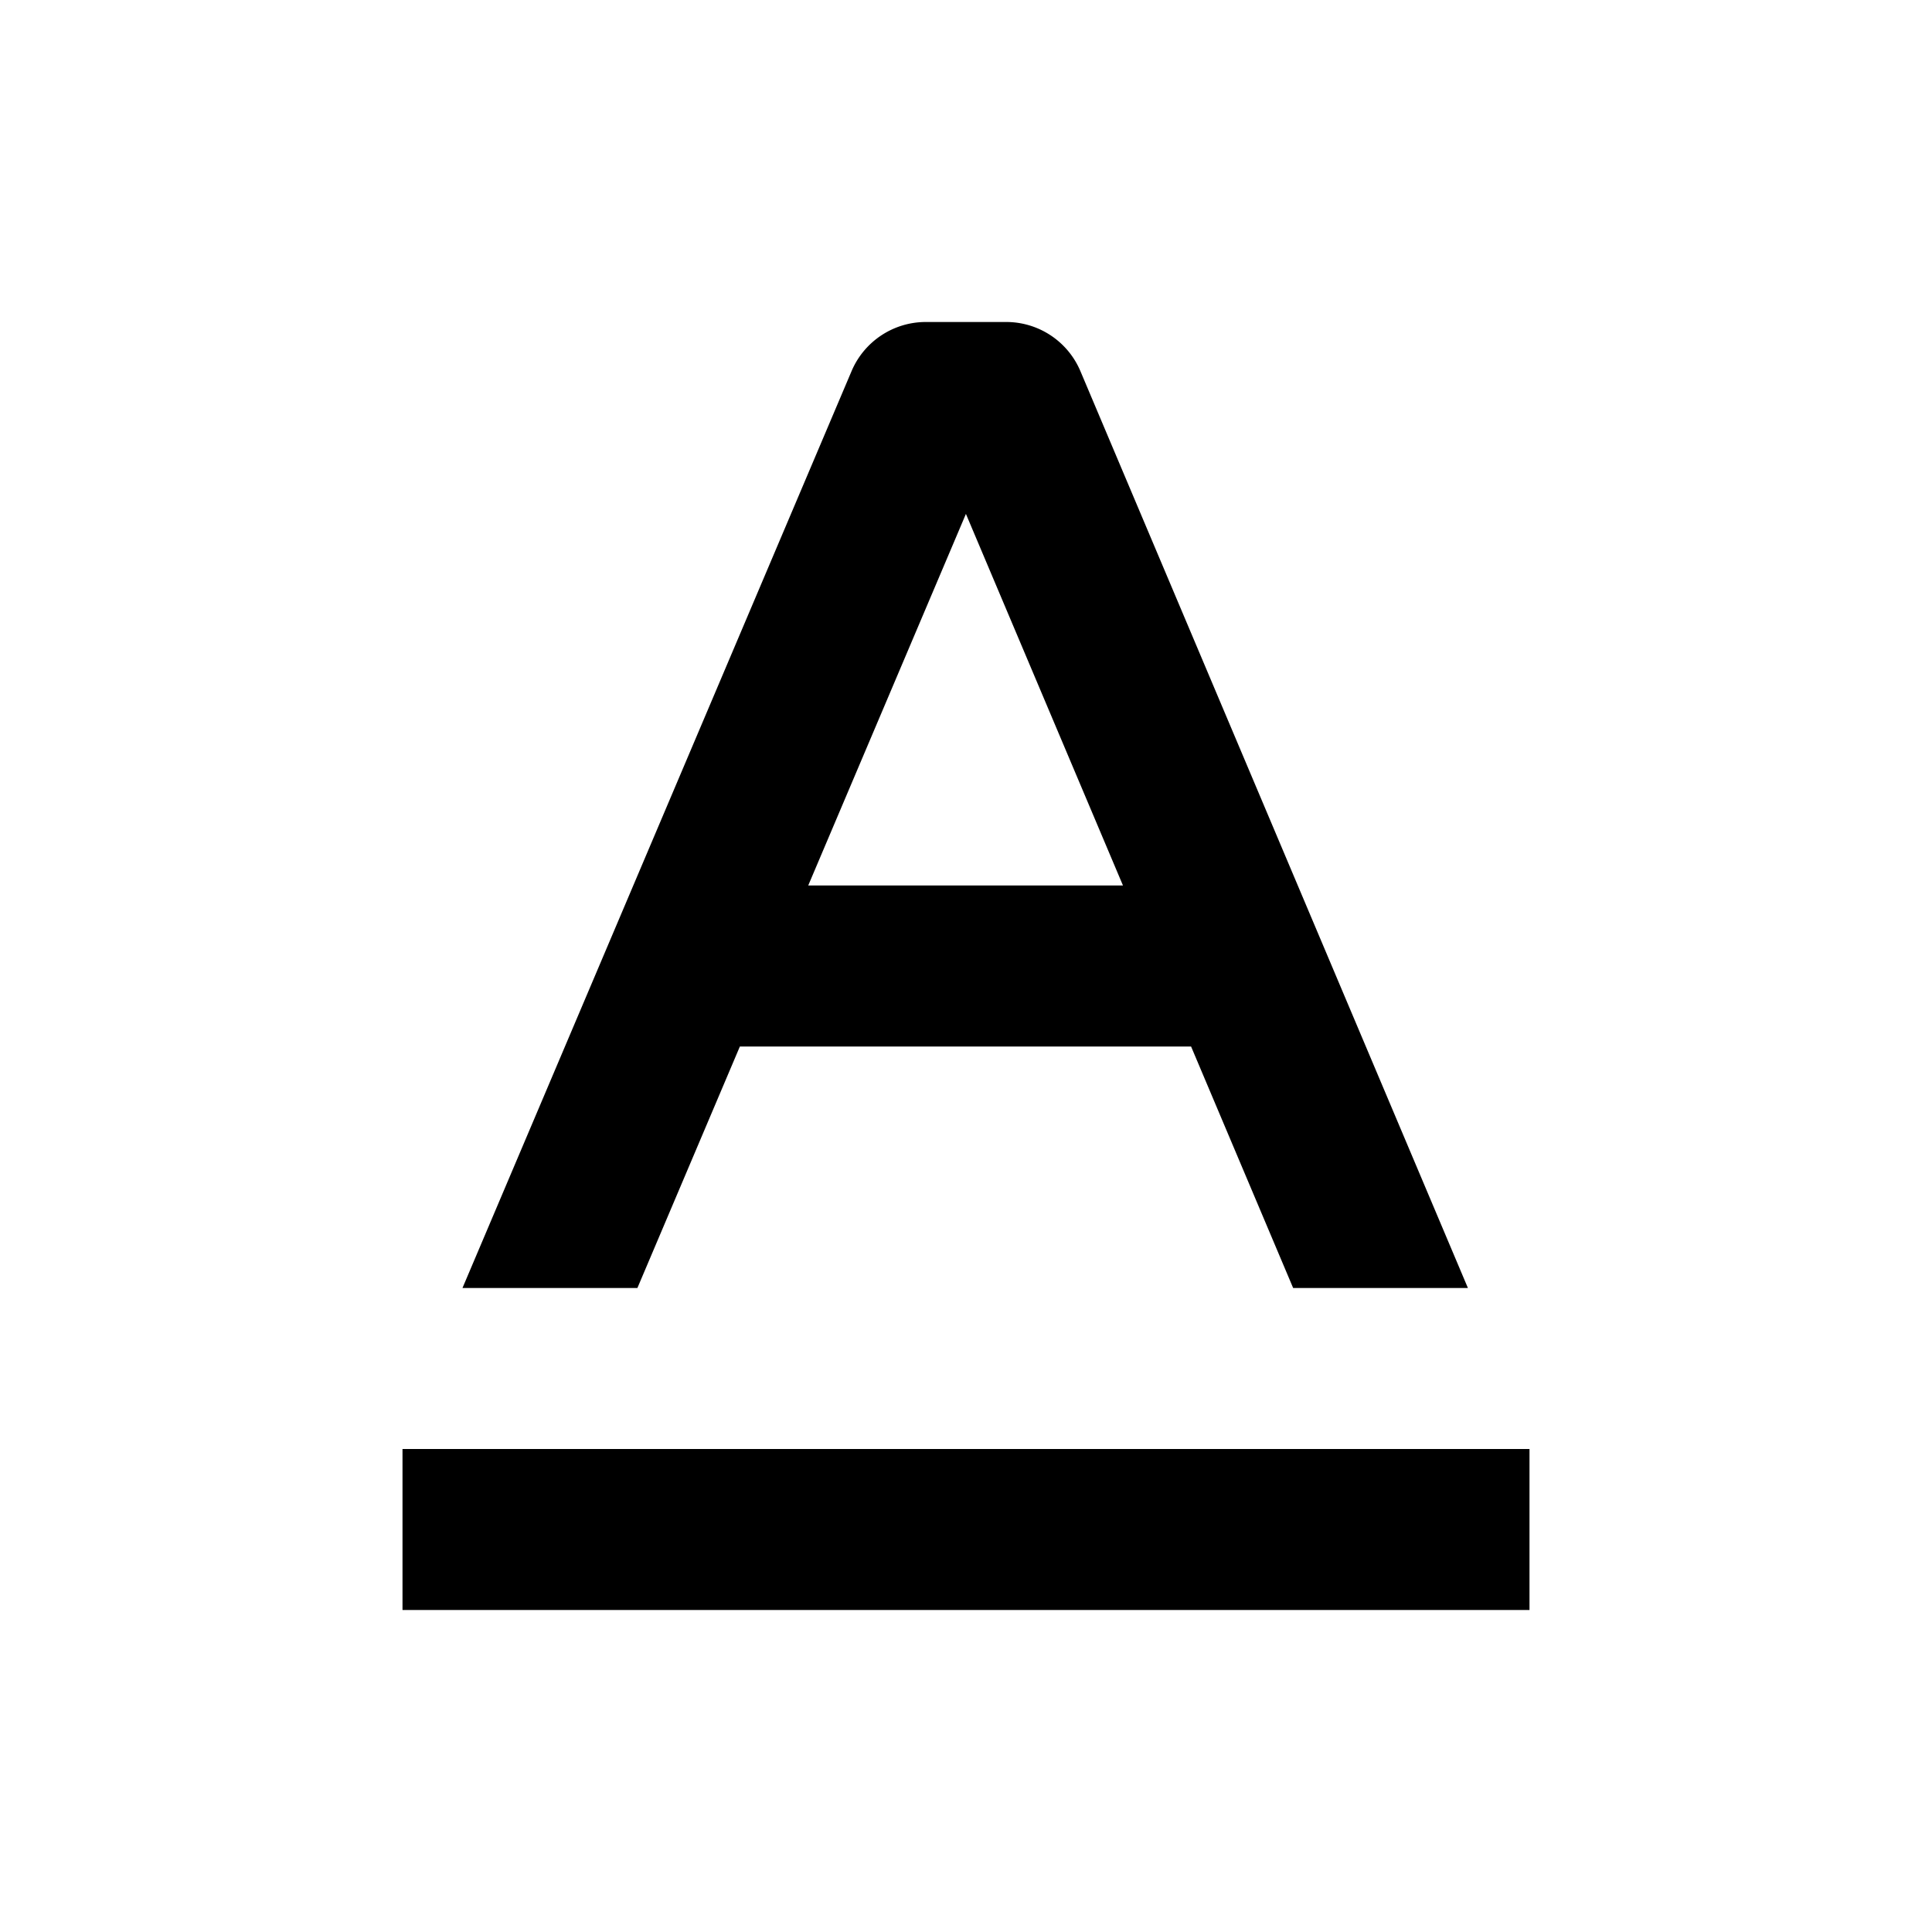 <svg xmlns="http://www.w3.org/2000/svg" width="24" height="24"><path fill="none" d="M13.95 11l-1.951-4.616L10.04 11z"/><path d="M14.796 13l1.268 3h2.171L13.421 4.61A1 1 0 0 0 12.5 4h-1c-.401 0-.764.24-.921.609L5.745 16h2.173l1.273-3h5.605zm-2.797-6.616L13.95 11h-3.91l1.959-4.616zM5 18h14v2H5z"/></svg>